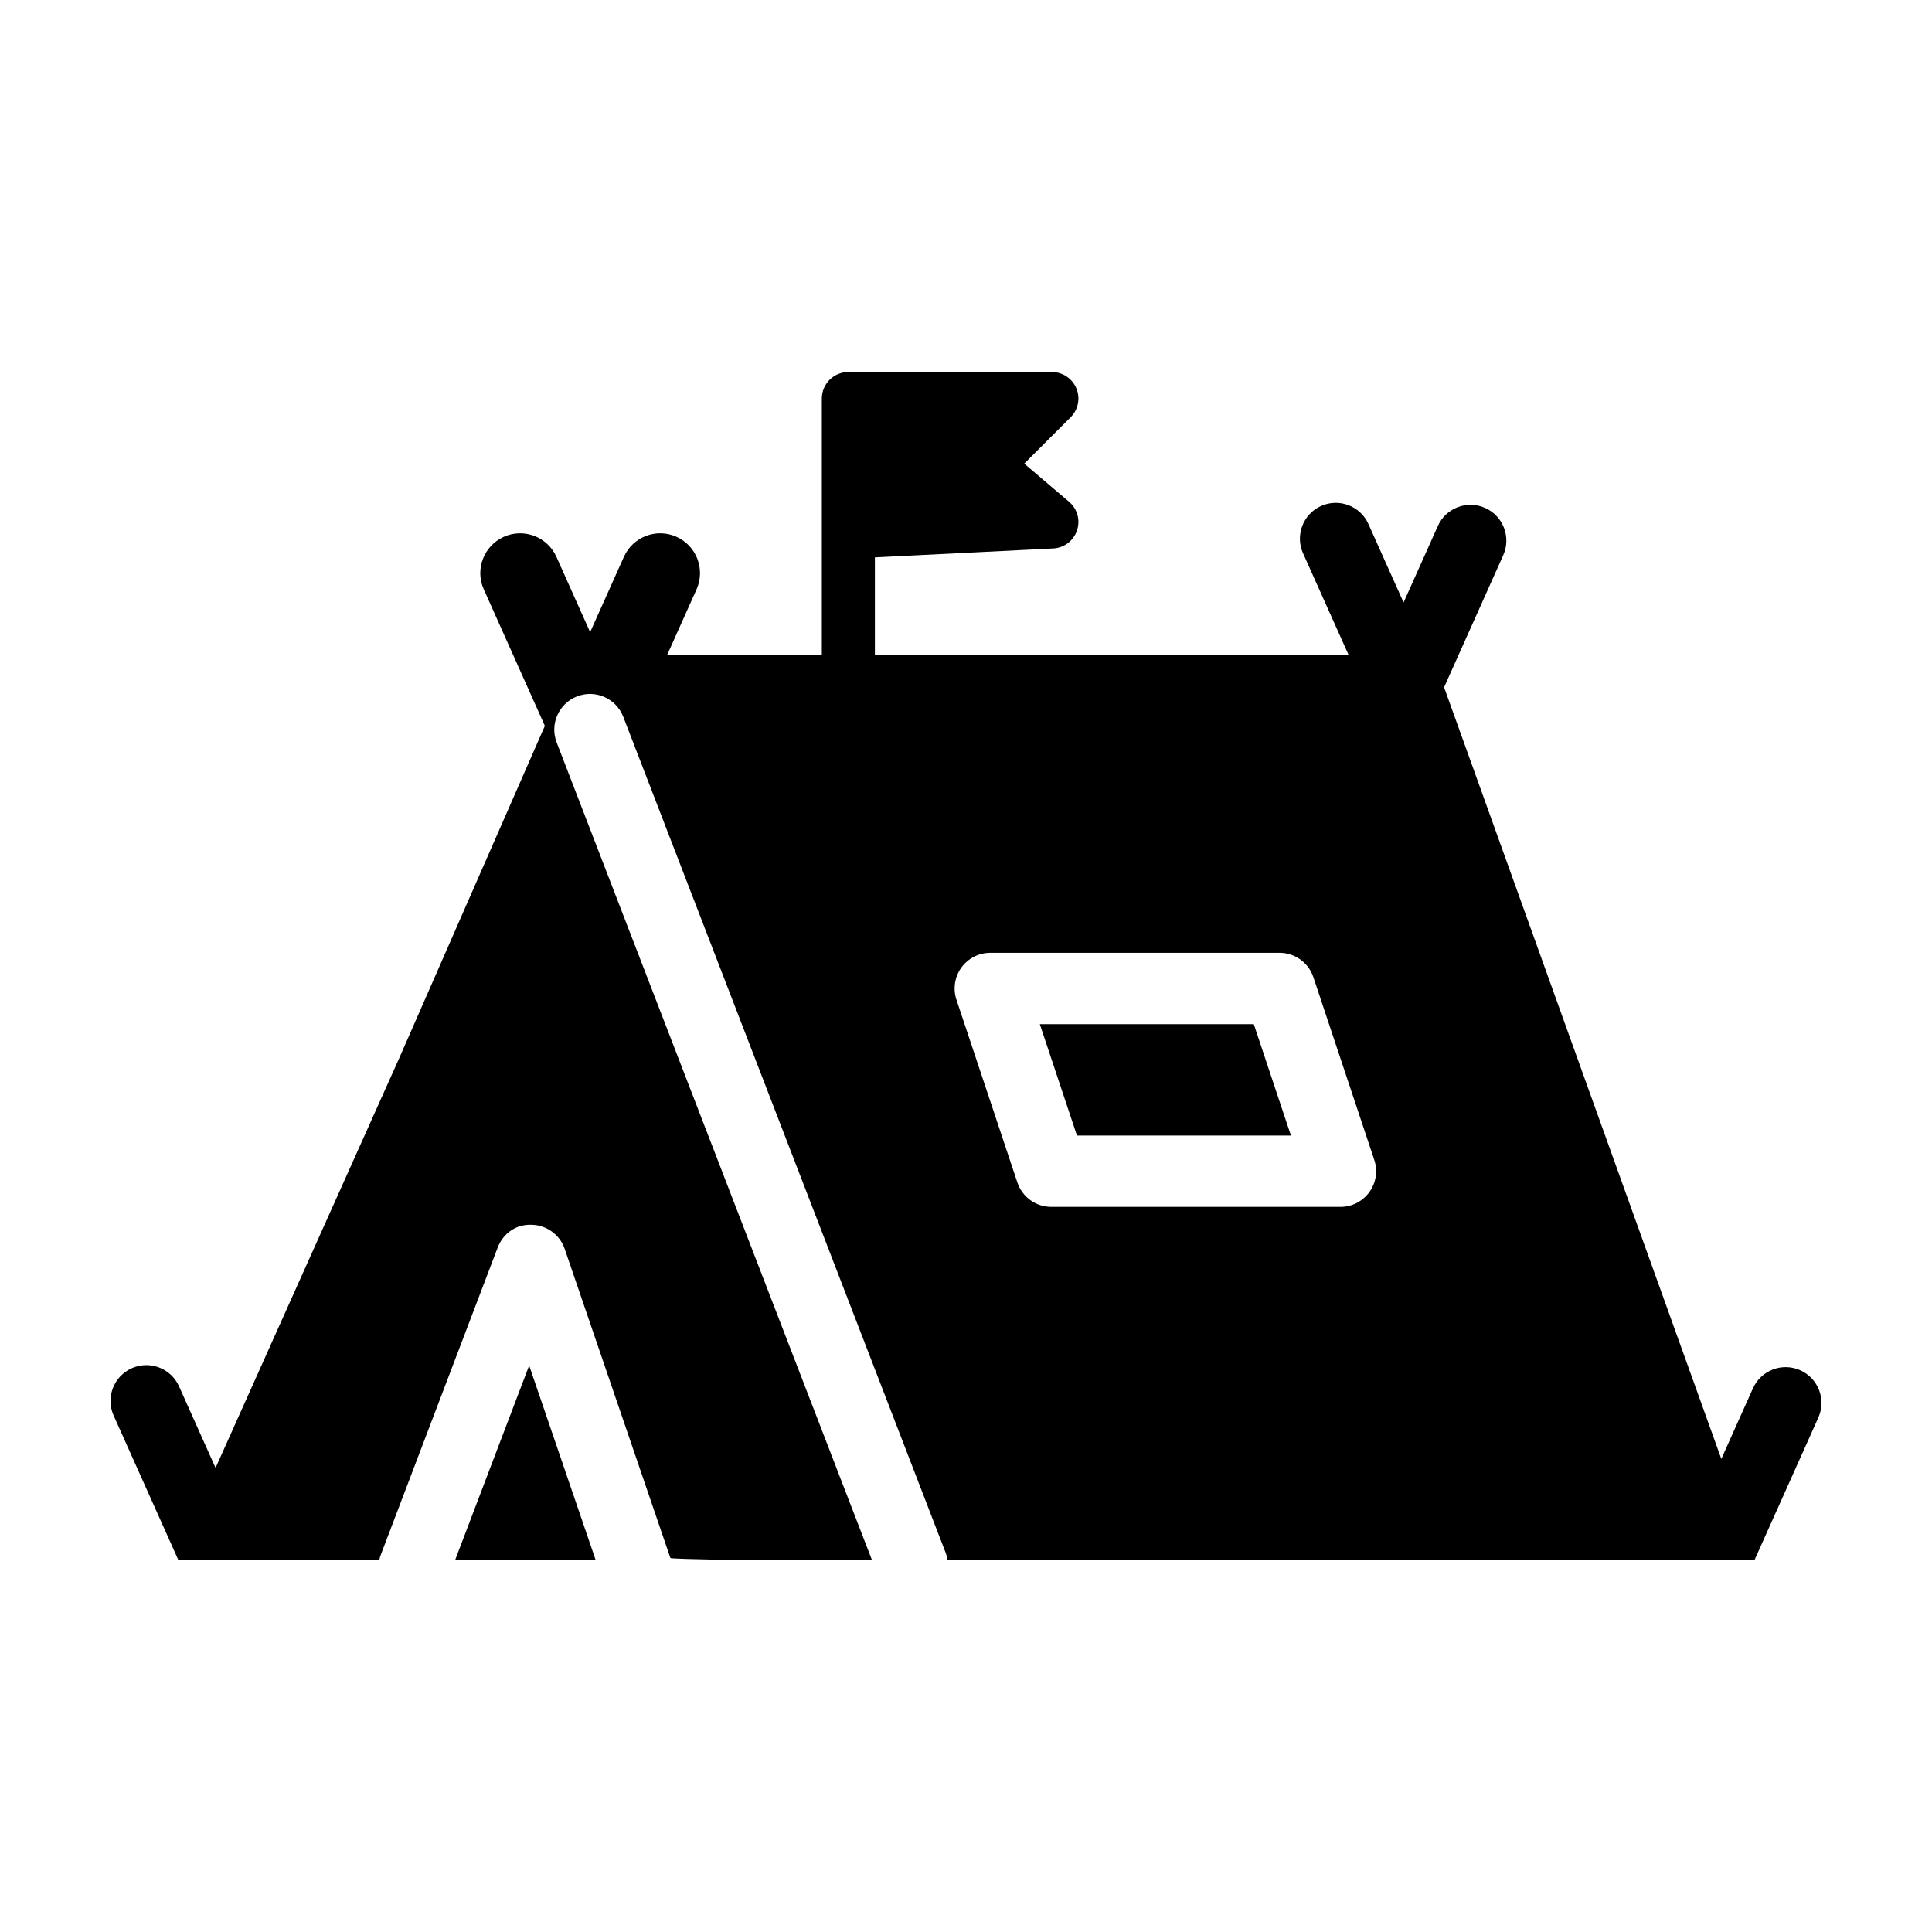 <?xml version="1.0" encoding="UTF-8"?>
<!-- Uploaded to: SVG Repo, www.svgrepo.com, Generator: SVG Repo Mixer Tools -->
<svg fill="#000000" width="800px" height="800px" version="1.1" viewBox="144 144 512 512" xmlns="http://www.w3.org/2000/svg">
 <g>
  <path d="m486.11 444.93-9.84-29.516h-56.707l9.84 29.516z"/>
  <path d="m284.23 505.88-11.926 31.336-7.68 20.184h37.223l-6.922-20.246z"/>
  <path d="m244.8 556.34 7.254-19.07 23.816-62.598c1.414-3.723 4.797-6.262 8.996-6.09 3.981 0.066 7.496 2.625 8.785 6.394l21.242 62.113 6.769 19.805c0.051 0.145 6.625 0.328 15.156 0.504h38.25l-7.891-20.453-66.922-173.54-8.73-22.637c-1.879-4.871 0.551-10.348 5.422-12.227 4.883-1.879 10.348 0.551 12.227 5.422l1.98 5.133 81.742 211.96 1.754 4.543c0.227 0.59 0.316 1.195 0.414 1.793l213.91 0.004 16.902-37.715c2.144-4.785 0-10.398-4.785-12.543-4.769-2.141-10.398-0.004-12.543 4.785l-8.379 18.707-73.473-204.49 15.668-34.984c2.144-4.785 0-10.402-4.781-12.543-4.781-2.137-10.398 0-12.543 4.781l-9.078 20.273-9.316-20.797c-2.141-4.781-7.758-6.926-12.543-4.781-4.781 2.144-6.926 7.766-4.781 12.543l12.031 26.848h-125.5v-25.773l47.258-2.363c2.875-0.141 5.375-2.031 6.301-4.758 0.926-2.731 0.09-5.75-2.102-7.613l-11.879-10.098 12.297-12.293c2.012-2.012 2.609-5.027 1.523-7.652-1.09-2.625-3.648-4.336-6.488-4.336h-53.945c-3.879 0-7.023 3.144-7.023 7.023v67.863h-40.953l7.742-17.277c2.383-5.316 0.012-11.559-5.305-13.941-5.32-2.398-11.559-0.012-13.941 5.305l-8.949 19.965-8.926-19.949c-2.379-5.32-8.621-7.707-13.93-5.332-5.32 2.379-7.707 8.613-5.332 13.93l16.188 36.18-38.605 88.09-48.66 108.55-9.684-21.613c-2.141-4.781-7.766-6.926-12.543-4.781-4.781 2.144-6.926 7.766-4.781 12.543l17.133 38.238h53.289c0.074-0.344 0.121-0.699 0.258-1.051zm153.97-155.91c1.777-2.465 4.629-3.926 7.672-3.926h76.645c4.07 0 7.684 2.606 8.973 6.465l16.141 48.422c0.961 2.883 0.48 6.051-1.301 8.52-1.777 2.465-4.629 3.926-7.672 3.926l-76.641-0.004c-4.07 0-7.684-2.606-8.973-6.465l-16.141-48.422c-0.961-2.879-0.48-6.055 1.297-8.516z"/>
 </g>
</svg>